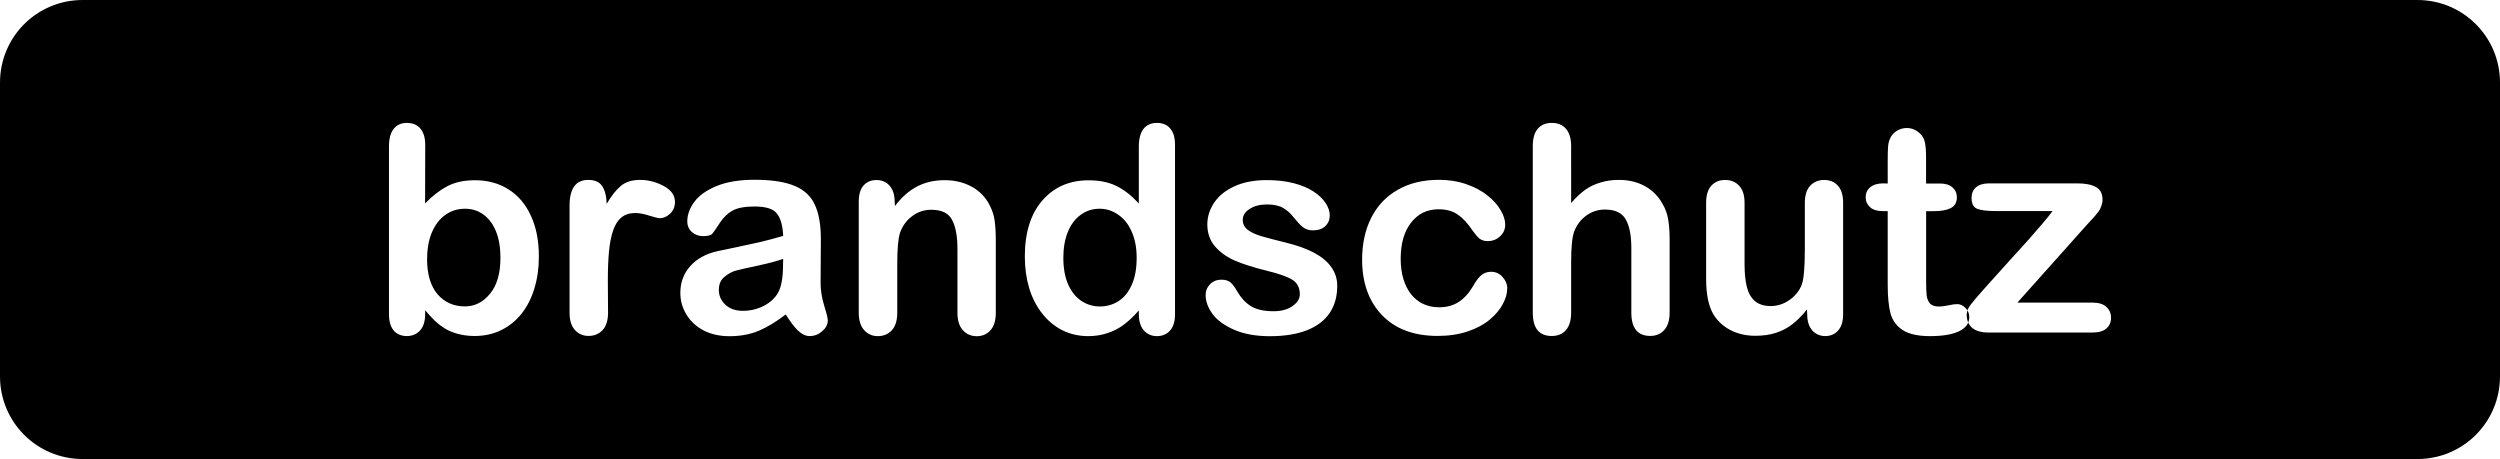 <?xml version="1.0" encoding="UTF-8" standalone="no"?>
<svg xmlns="http://www.w3.org/2000/svg" xmlns:svg="http://www.w3.org/2000/svg" width="36.757mm" height="6.749mm" viewBox="0 0 36.757 6.749" version="1.1" id="svg1">
  <defs id="defs1">
    <clipPath id="clipPath13">
      <path style="font-size:16px;font-family:'Arial Rounded MT Bold';-inkscape-font-specification:'Arial Rounded MT Bold, ';white-space:pre;display:none;fill:#d20013;stroke-width:0.265" d="m 83.894,32.658 v 0.862 q 0.159,-0.165 0.325,-0.252 0.165,-0.089 0.409,-0.089 0.281,0 0.492,0.134 0.213,0.132 0.329,0.387 0.118,0.252 0.118,0.599 0,0.256 -0.066,0.471 -0.064,0.213 -0.188,0.37 -0.124,0.157 -0.302,0.244 -0.176,0.085 -0.389,0.085 -0.13,0 -0.246,-0.031 -0.114,-0.031 -0.194,-0.081 -0.081,-0.052 -0.138,-0.105 -0.056,-0.054 -0.149,-0.161 v 0.056 q 0,0.159 -0.076,0.242 -0.076,0.081 -0.194,0.081 -0.12,0 -0.192,-0.081 -0.07,-0.083 -0.07,-0.242 V 32.683 q 0,-0.172 0.068,-0.258 0.07,-0.089 0.194,-0.089 0.13,0 0.201,0.085 0.07,0.083 0.07,0.238 z m 0.027,1.676 q 0,0.337 0.153,0.519 0.155,0.18 0.405,0.18 0.213,0 0.366,-0.184 0.155,-0.186 0.155,-0.531 0,-0.223 -0.064,-0.384 -0.064,-0.161 -0.182,-0.248 -0.118,-0.089 -0.275,-0.089 -0.161,0 -0.287,0.089 -0.126,0.087 -0.198,0.254 -0.072,0.165 -0.072,0.395 z m 2.658,0.32 v 0.471 q 0,0.172 -0.081,0.258 -0.081,0.085 -0.205,0.085 -0.122,0 -0.201,-0.087 -0.079,-0.087 -0.079,-0.256 V 33.555 q 0,-0.38 0.275,-0.38 0.141,0 0.203,0.089 0.062,0.089 0.068,0.263 0.101,-0.174 0.207,-0.263 0.107,-0.089 0.285,-0.089 0.178,0 0.345,0.089 0.167,0.089 0.167,0.236 0,0.103 -0.072,0.172 -0.07,0.066 -0.153,0.066 -0.031,0 -0.151,-0.037 -0.118,-0.039 -0.209,-0.039 -0.124,0 -0.203,0.066 -0.079,0.064 -0.122,0.192 -0.043,0.128 -0.06,0.306 -0.017,0.176 -0.017,0.43 z m 2.615,0.496 q -0.205,0.159 -0.397,0.24 -0.19,0.079 -0.428,0.079 -0.217,0 -0.382,-0.085 -0.163,-0.087 -0.252,-0.234 -0.089,-0.147 -0.089,-0.318 0,-0.232 0.147,-0.395 0.147,-0.163 0.403,-0.219 0.054,-0.012 0.267,-0.056 0.213,-0.043 0.364,-0.079 0.153,-0.037 0.331,-0.089 -0.01,-0.223 -0.091,-0.327 -0.079,-0.105 -0.329,-0.105 -0.215,0 -0.325,0.06 -0.107,0.06 -0.186,0.18 -0.076,0.12 -0.11,0.159 -0.031,0.037 -0.136,0.037 -0.095,0 -0.165,-0.06 -0.068,-0.062 -0.068,-0.157 0,-0.149 0.105,-0.289 0.105,-0.141 0.329,-0.232 0.223,-0.091 0.556,-0.091 0.372,0 0.585,0.089 0.213,0.087 0.3,0.277 0.089,0.19 0.089,0.504 0,0.198 -0.002,0.337 0,0.138 -0.002,0.308 0,0.159 0.052,0.333 0.054,0.172 0.054,0.221 0,0.087 -0.083,0.159 -0.081,0.07 -0.184,0.07 -0.087,0 -0.172,-0.081 -0.085,-0.083 -0.18,-0.238 z m -0.037,-0.816 q -0.124,0.045 -0.362,0.097 -0.236,0.05 -0.327,0.074 -0.091,0.023 -0.174,0.093 -0.083,0.068 -0.083,0.192 0,0.128 0.097,0.219 0.097,0.089 0.254,0.089 0.167,0 0.308,-0.072 0.143,-0.074 0.209,-0.19 0.076,-0.128 0.076,-0.422 z m 1.639,-0.847 v 0.068 q 0.149,-0.196 0.325,-0.287 0.178,-0.093 0.407,-0.093 0.223,0 0.399,0.097 0.176,0.097 0.263,0.275 0.056,0.103 0.072,0.223 0.017,0.12 0.017,0.306 v 1.05 q 0,0.17 -0.079,0.256 -0.076,0.087 -0.201,0.087 -0.126,0 -0.205,-0.089 -0.079,-0.089 -0.079,-0.254 v -0.941 q 0,-0.279 -0.079,-0.426 -0.076,-0.149 -0.308,-0.149 -0.151,0 -0.275,0.091 -0.124,0.089 -0.182,0.246 -0.041,0.126 -0.041,0.471 v 0.707 q 0,0.172 -0.081,0.258 -0.079,0.085 -0.205,0.085 -0.122,0 -0.201,-0.089 -0.079,-0.089 -0.079,-0.254 v -1.631 q 0,-0.161 0.07,-0.24 0.07,-0.081 0.192,-0.081 0.074,0 0.134,0.035 0.06,0.035 0.095,0.105 0.037,0.07 0.037,0.172 z m 3.59,1.66 v -0.056 q -0.114,0.13 -0.225,0.213 -0.11,0.081 -0.24,0.122 -0.128,0.043 -0.281,0.043 -0.203,0 -0.376,-0.085 -0.172,-0.087 -0.298,-0.246 -0.126,-0.159 -0.192,-0.374 -0.064,-0.215 -0.064,-0.465 0,-0.529 0.258,-0.825 0.258,-0.296 0.68,-0.296 0.244,0 0.411,0.085 0.167,0.083 0.327,0.256 v -0.833 q 0,-0.174 0.068,-0.263 0.07,-0.089 0.198,-0.089 0.128,0 0.196,0.083 0.07,0.081 0.07,0.24 v 2.489 q 0,0.161 -0.074,0.242 -0.074,0.081 -0.192,0.081 -0.116,0 -0.192,-0.083 -0.074,-0.085 -0.074,-0.24 z m -1.11,-0.829 q 0,0.229 0.07,0.391 0.072,0.161 0.196,0.244 0.124,0.081 0.271,0.081 0.149,0 0.271,-0.076 0.124,-0.079 0.196,-0.238 0.074,-0.161 0.074,-0.401 0,-0.225 -0.074,-0.387 -0.072,-0.163 -0.198,-0.248 -0.124,-0.087 -0.273,-0.087 -0.155,0 -0.277,0.089 -0.122,0.087 -0.19,0.252 -0.066,0.163 -0.066,0.38 z m 4.027,0.413 q 0,0.234 -0.114,0.401 -0.114,0.165 -0.337,0.252 -0.221,0.085 -0.54,0.085 -0.304,0 -0.521,-0.093 -0.217,-0.093 -0.32,-0.232 -0.103,-0.141 -0.103,-0.281 0,-0.093 0.066,-0.159 0.066,-0.066 0.167,-0.066 0.089,0 0.136,0.043 0.048,0.043 0.091,0.122 0.087,0.151 0.207,0.225 0.122,0.074 0.331,0.074 0.169,0 0.277,-0.074 0.11,-0.076 0.11,-0.174 0,-0.149 -0.114,-0.217 -0.112,-0.068 -0.37,-0.13 -0.291,-0.072 -0.475,-0.151 -0.182,-0.081 -0.291,-0.211 -0.11,-0.13 -0.11,-0.32 0,-0.169 0.101,-0.32 0.101,-0.151 0.298,-0.24 0.198,-0.091 0.477,-0.091 0.219,0 0.393,0.045 0.176,0.045 0.291,0.122 0.118,0.076 0.178,0.169 0.062,0.093 0.062,0.182 0,0.097 -0.066,0.159 -0.064,0.062 -0.184,0.062 -0.087,0 -0.149,-0.05 -0.06,-0.05 -0.138,-0.149 -0.064,-0.083 -0.151,-0.132 -0.087,-0.05 -0.236,-0.05 -0.153,0 -0.254,0.066 -0.101,0.064 -0.101,0.161 0,0.089 0.074,0.147 0.074,0.056 0.201,0.093 0.126,0.037 0.347,0.091 0.263,0.064 0.428,0.153 0.167,0.089 0.252,0.211 0.087,0.12 0.087,0.275 z m 2.501,0.039 q 0,0.105 -0.064,0.225 -0.062,0.12 -0.192,0.229 -0.128,0.107 -0.325,0.174 -0.196,0.066 -0.442,0.066 -0.523,0 -0.816,-0.304 -0.294,-0.306 -0.294,-0.819 0,-0.347 0.134,-0.614 0.134,-0.267 0.389,-0.411 0.254,-0.147 0.608,-0.147 0.219,0 0.401,0.064 0.184,0.064 0.31,0.165 0.128,0.101 0.194,0.217 0.068,0.114 0.068,0.213 0,0.101 -0.076,0.172 -0.074,0.07 -0.182,0.07 -0.07,0 -0.118,-0.035 -0.045,-0.037 -0.103,-0.118 -0.103,-0.157 -0.217,-0.236 -0.112,-0.079 -0.285,-0.079 -0.25,0 -0.403,0.196 -0.153,0.194 -0.153,0.533 0,0.159 0.039,0.294 0.039,0.132 0.114,0.227 0.074,0.093 0.18,0.143 0.105,0.048 0.232,0.048 0.17,0 0.289,-0.079 0.122,-0.079 0.215,-0.24 0.052,-0.095 0.112,-0.149 0.06,-0.054 0.147,-0.054 0.103,0 0.172,0.079 0.068,0.079 0.068,0.167 z m 0.938,-2.092 v 0.837 q 0.107,-0.124 0.209,-0.196 0.103,-0.072 0.227,-0.107 0.124,-0.037 0.267,-0.037 0.215,0 0.38,0.091 0.167,0.091 0.263,0.265 0.06,0.101 0.081,0.227 0.021,0.124 0.021,0.287 v 1.081 q 0,0.17 -0.079,0.256 -0.076,0.087 -0.205,0.087 -0.279,0 -0.279,-0.343 V 34.173 q 0,-0.271 -0.081,-0.415 -0.081,-0.147 -0.306,-0.147 -0.151,0 -0.273,0.087 -0.12,0.085 -0.18,0.234 -0.045,0.126 -0.045,0.449 v 0.746 q 0,0.167 -0.076,0.256 -0.074,0.087 -0.209,0.087 -0.279,0 -0.279,-0.343 V 32.679 q 0,-0.172 0.072,-0.256 0.074,-0.087 0.207,-0.087 0.134,0 0.209,0.087 0.076,0.087 0.076,0.256 z m 3.471,2.472 v -0.072 q -0.101,0.128 -0.213,0.215 -0.112,0.087 -0.244,0.128 -0.132,0.043 -0.302,0.043 -0.205,0 -0.368,-0.085 -0.161,-0.085 -0.25,-0.234 -0.105,-0.18 -0.105,-0.517 v -1.118 q 0,-0.169 0.076,-0.252 0.076,-0.085 0.203,-0.085 0.128,0 0.207,0.085 0.079,0.085 0.079,0.252 v 0.903 q 0,0.196 0.033,0.331 0.033,0.132 0.118,0.209 0.087,0.074 0.234,0.074 0.143,0 0.269,-0.085 0.126,-0.085 0.184,-0.221 0.048,-0.12 0.048,-0.525 v -0.686 q 0,-0.167 0.079,-0.252 0.079,-0.085 0.205,-0.085 0.126,0 0.203,0.085 0.076,0.083 0.076,0.252 v 1.635 q 0,0.161 -0.074,0.242 -0.072,0.081 -0.188,0.081 -0.116,0 -0.192,-0.083 -0.074,-0.085 -0.074,-0.236 z m 1.122,-1.926 h 0.062 v -0.339 q 0,-0.136 0.006,-0.213 0.008,-0.079 0.041,-0.134 0.033,-0.058 0.095,-0.093 0.062,-0.037 0.139,-0.037 0.107,0 0.194,0.081 0.058,0.054 0.072,0.132 0.017,0.076 0.017,0.219 v 0.384 h 0.207 q 0.12,0 0.182,0.058 0.064,0.056 0.064,0.145 0,0.114 -0.091,0.159 -0.089,0.045 -0.256,0.045 h -0.105 v 1.038 q 0,0.132 0.008,0.205 0.01,0.07 0.05,0.116 0.041,0.043 0.132,0.043 0.05,0 0.134,-0.017 0.085,-0.019 0.132,-0.019 0.068,0 0.122,0.056 0.056,0.054 0.056,0.134 0,0.136 -0.149,0.209 -0.149,0.072 -0.428,0.072 -0.265,0 -0.401,-0.089 -0.136,-0.089 -0.18,-0.246 -0.041,-0.157 -0.041,-0.42 v -1.083 h -0.074 q -0.122,0 -0.186,-0.058 -0.064,-0.058 -0.064,-0.147 0,-0.089 0.066,-0.145 0.068,-0.058 0.196,-0.058 z m 3.001,0.597 -1.034,1.155 h 1.106 q 0.134,0 0.203,0.064 0.068,0.062 0.068,0.161 0,0.095 -0.068,0.155 -0.066,0.06 -0.203,0.06 h -1.53 q -0.161,0 -0.242,-0.07 -0.079,-0.07 -0.079,-0.192 0,-0.072 0.056,-0.145 0.056,-0.074 0.232,-0.271 0.186,-0.207 0.337,-0.374 0.153,-0.167 0.283,-0.312 0.13,-0.147 0.215,-0.248 0.087,-0.101 0.139,-0.174 h -0.839 q -0.174,0 -0.263,-0.031 -0.089,-0.031 -0.089,-0.163 0,-0.097 0.066,-0.155 0.068,-0.058 0.192,-0.058 h 1.296 q 0.18,0 0.275,0.054 0.097,0.052 0.097,0.188 0,0.045 -0.019,0.095 -0.019,0.048 -0.041,0.079 -0.023,0.031 -0.062,0.076 -0.039,0.043 -0.097,0.105 z" id="path13" aria-label="brandschutz"></path>
      <path id="lpe_path-effect13" style="font-size:16px;font-family:'Arial Rounded MT Bold';-inkscape-font-specification:'Arial Rounded MT Bold, ';white-space:pre;fill:#d20013;stroke-width:0.265" class="powerclip" d="m 72.642,25.528 h 46.757 v 16.749 H 72.642 Z m 11.252,7.13 -3e-6,10e-7 q 0,-0.155 -0.07,-0.238 -0.07,-0.085 -0.201,-0.085 -0.124,0 -0.194,0.089 -0.068,0.087 -0.068,0.258 v 2.464 q 0,0.159 0.07,0.242 0.072,0.081 0.192,0.081 0.118,0 0.194,-0.081 0.076,-0.083 0.076,-0.242 v -0.056 q 0.093,0.107 0.149,0.161 0.058,0.054 0.138,0.105 0.081,0.05 0.194,0.081 0.116,0.031 0.246,0.031 0.213,0 0.389,-0.085 0.178,-0.087 0.302,-0.244 0.124,-0.157 0.188,-0.37 0.066,-0.215 0.066,-0.471 0,-0.347 -0.118,-0.599 -0.116,-0.254 -0.329,-0.387 -0.211,-0.134 -0.492,-0.134 -0.244,0 -0.409,0.089 -0.165,0.087 -0.325,0.252 z m 0.027,1.676 q 0,0.337 0.153,0.519 0.155,0.18 0.405,0.18 0.213,0 0.366,-0.184 0.155,-0.186 0.155,-0.531 0,-0.223 -0.064,-0.384 -0.064,-0.161 -0.182,-0.248 -0.118,-0.089 -0.275,-0.089 -0.161,0 -0.287,0.089 -0.126,0.087 -0.198,0.254 -0.072,0.165 -0.072,0.395 z m 2.658,0.32 -9e-6,-6e-6 q 0,-0.254 0.017,-0.43 0.017,-0.178 0.06,-0.306 0.043,-0.128 0.122,-0.192 0.079,-0.066 0.203,-0.066 0.091,0 0.209,0.039 0.12,0.037 0.151,0.037 0.083,0 0.153,-0.066 0.072,-0.068 0.072,-0.172 0,-0.147 -0.167,-0.236 -0.167,-0.089 -0.345,-0.089 -0.178,0 -0.285,0.089 -0.105,0.089 -0.207,0.263 -0.006,-0.174 -0.068,-0.263 -0.062,-0.089 -0.203,-0.089 -0.275,0 -0.275,0.38 v 1.571 q 0,0.17 0.079,0.256 0.079,0.087 0.201,0.087 0.124,0 0.205,-0.085 0.081,-0.087 0.081,-0.258 z m 2.615,0.496 -6e-5,4e-6 q 0.095,0.155 0.18,0.238 0.085,0.081 0.172,0.081 0.103,0 0.184,-0.07 0.083,-0.072 0.083,-0.159 0,-0.05 -0.054,-0.221 -0.052,-0.174 -0.052,-0.333 0.002,-0.169 0.002,-0.308 0.002,-0.138 0.002,-0.337 0,-0.314 -0.089,-0.504 -0.087,-0.19 -0.3,-0.277 -0.213,-0.089 -0.585,-0.089 -0.333,0 -0.556,0.091 -0.223,0.091 -0.329,0.232 -0.105,0.141 -0.105,0.289 0,0.095 0.068,0.157 0.07,0.06 0.165,0.06 0.105,0 0.136,-0.037 0.033,-0.039 0.11,-0.159 0.079,-0.12 0.186,-0.18 0.11,-0.06 0.325,-0.06 0.25,0 0.329,0.105 0.081,0.103 0.091,0.327 -0.178,0.052 -0.331,0.089 -0.151,0.035 -0.364,0.079 -0.213,0.043 -0.267,0.056 -0.256,0.056 -0.403,0.219 -0.147,0.163 -0.147,0.395 0,0.172 0.089,0.318 0.089,0.147 0.252,0.234 0.165,0.085 0.382,0.085 0.238,0 0.428,-0.079 0.192,-0.081 0.397,-0.24 z m -0.037,-0.816 q -0.124,0.045 -0.362,0.097 -0.236,0.05 -0.327,0.074 -0.091,0.023 -0.174,0.093 -0.083,0.068 -0.083,0.192 0,0.128 0.097,0.219 0.097,0.089 0.254,0.089 0.167,0 0.308,-0.072 0.143,-0.074 0.209,-0.19 0.076,-0.128 0.076,-0.422 z m 1.639,-0.847 4e-6,-10e-7 q 0,-0.101 -0.037,-0.172 -0.035,-0.07 -0.095,-0.105 -0.06,-0.035 -0.134,-0.035 -0.122,0 -0.192,0.081 -0.07,0.079 -0.07,0.24 v 1.631 q 0,0.165 0.079,0.254 0.079,0.089 0.201,0.089 0.126,0 0.205,-0.085 0.081,-0.087 0.081,-0.258 v -0.707 q 0,-0.345 0.041,-0.471 0.058,-0.157 0.182,-0.246 0.124,-0.091 0.275,-0.091 0.232,0 0.308,0.149 0.079,0.147 0.079,0.426 v 0.941 q 0,0.165 0.079,0.254 0.079,0.089 0.205,0.089 0.124,0 0.201,-0.087 0.079,-0.087 0.079,-0.256 v -1.05 q 0,-0.186 -0.017,-0.306 -0.017,-0.12 -0.072,-0.223 -0.087,-0.178 -0.263,-0.275 -0.176,-0.097 -0.399,-0.097 -0.229,0 -0.407,0.093 -0.176,0.091 -0.325,0.287 z m 3.59,1.66 -1e-6,1.2e-5 q 0,0.155 0.074,0.24 0.076,0.083 0.192,0.083 0.118,0 0.192,-0.081 0.074,-0.081 0.074,-0.242 v -2.489 q 0,-0.159 -0.07,-0.24 -0.068,-0.083 -0.196,-0.083 -0.128,0 -0.198,0.089 -0.068,0.089 -0.068,0.263 v 0.833 q -0.159,-0.174 -0.327,-0.256 -0.167,-0.085 -0.411,-0.085 -0.422,0 -0.68,0.296 -0.258,0.296 -0.258,0.825 0,0.25 0.064,0.465 0.066,0.215 0.192,0.374 0.126,0.159 0.298,0.246 0.174,0.085 0.376,0.085 0.153,0 0.281,-0.043 0.13,-0.041 0.24,-0.122 0.112,-0.083 0.225,-0.213 z m -1.11,-0.829 q 0,0.229 0.07,0.391 0.072,0.161 0.196,0.244 0.124,0.081 0.271,0.081 0.149,0 0.271,-0.076 0.124,-0.079 0.196,-0.238 0.074,-0.161 0.074,-0.401 0,-0.225 -0.074,-0.387 -0.072,-0.163 -0.198,-0.248 -0.124,-0.087 -0.273,-0.087 -0.155,0 -0.277,0.089 -0.122,0.087 -0.19,0.252 -0.066,0.163 -0.066,0.38 z m 4.027,0.413 h -4e-6 q 0,-0.155 -0.087,-0.275 -0.085,-0.122 -0.252,-0.211 -0.165,-0.089 -0.428,-0.153 -0.221,-0.054 -0.347,-0.091 -0.126,-0.037 -0.201,-0.093 -0.074,-0.058 -0.074,-0.147 0,-0.097 0.101,-0.161 0.101,-0.066 0.254,-0.066 0.149,0 0.236,0.05 0.087,0.05 0.151,0.132 0.079,0.099 0.138,0.149 0.062,0.05 0.149,0.05 0.12,0 0.184,-0.062 0.066,-0.062 0.066,-0.159 0,-0.089 -0.062,-0.182 -0.06,-0.093 -0.178,-0.169 -0.116,-0.076 -0.291,-0.122 -0.174,-0.045 -0.393,-0.045 -0.279,0 -0.477,0.091 -0.196,0.089 -0.298,0.24 -0.101,0.151 -0.101,0.32 0,0.19 0.11,0.32 0.11,0.13 0.291,0.211 0.184,0.079 0.475,0.151 0.258,0.062 0.37,0.13 0.114,0.068 0.114,0.217 0,0.097 -0.11,0.174 -0.107,0.074 -0.277,0.074 -0.209,0 -0.331,-0.074 -0.12,-0.074 -0.207,-0.225 -0.043,-0.079 -0.091,-0.122 -0.048,-0.043 -0.136,-0.043 -0.101,0 -0.167,0.066 -0.066,0.066 -0.066,0.159 0,0.141 0.103,0.281 0.103,0.138 0.32,0.232 0.217,0.093 0.521,0.093 0.318,0 0.54,-0.085 0.223,-0.087 0.337,-0.252 0.114,-0.167 0.114,-0.401 z m 2.501,0.039 -1.1e-5,4e-6 q 0,-0.089 -0.068,-0.167 -0.068,-0.079 -0.172,-0.079 -0.087,0 -0.147,0.054 -0.06,0.054 -0.112,0.149 -0.093,0.161 -0.215,0.24 -0.12,0.079 -0.289,0.079 -0.126,0 -0.232,-0.048 -0.105,-0.05 -0.18,-0.143 -0.074,-0.095 -0.114,-0.227 -0.039,-0.134 -0.039,-0.294 0,-0.339 0.153,-0.533 0.153,-0.196 0.403,-0.196 0.174,0 0.285,0.079 0.114,0.079 0.217,0.236 0.058,0.081 0.103,0.118 0.048,0.035 0.118,0.035 0.107,0 0.182,-0.07 0.076,-0.07 0.076,-0.172 0,-0.099 -0.068,-0.213 -0.066,-0.116 -0.194,-0.217 -0.126,-0.101 -0.31,-0.165 -0.182,-0.064 -0.401,-0.064 -0.353,0 -0.608,0.147 -0.254,0.145 -0.389,0.411 -0.134,0.267 -0.134,0.614 0,0.513 0.294,0.819 0.294,0.304 0.816,0.304 0.246,0 0.442,-0.066 0.196,-0.066 0.325,-0.174 0.13,-0.11 0.192,-0.229 0.064,-0.12 0.064,-0.225 z m 0.938,-2.092 1.1e-4,4e-6 q 0,-0.169 -0.076,-0.256 -0.074,-0.087 -0.209,-0.087 -0.132,0 -0.207,0.087 -0.072,0.085 -0.072,0.256 v 2.447 q 0,0.343 0.279,0.343 0.134,0 0.209,-0.087 0.076,-0.089 0.076,-0.256 v -0.746 q 0,-0.322 0.045,-0.449 0.06,-0.149 0.18,-0.234 0.122,-0.087 0.273,-0.087 0.225,0 0.306,0.147 0.081,0.145 0.081,0.415 v 0.953 q 0,0.343 0.279,0.343 0.128,0 0.205,-0.087 0.079,-0.087 0.079,-0.256 v -1.081 q 0,-0.163 -0.021,-0.287 -0.021,-0.126 -0.081,-0.227 -0.095,-0.174 -0.263,-0.265 -0.165,-0.091 -0.38,-0.091 -0.143,0 -0.267,0.037 -0.124,0.035 -0.227,0.107 -0.101,0.072 -0.209,0.196 z m 3.471,2.472 6e-5,1.9e-5 q 0,0.151 0.074,0.236 0.076,0.083 0.192,0.083 0.116,0 0.188,-0.081 0.074,-0.081 0.074,-0.242 v -1.635 q 0,-0.169 -0.076,-0.252 -0.076,-0.085 -0.203,-0.085 -0.126,0 -0.205,0.085 -0.079,0.085 -0.079,0.252 v 0.686 q 0,0.405 -0.048,0.525 -0.058,0.136 -0.184,0.221 -0.126,0.085 -0.269,0.085 -0.147,0 -0.234,-0.074 -0.085,-0.076 -0.118,-0.209 -0.033,-0.134 -0.033,-0.331 v -0.903 q 0,-0.167 -0.079,-0.252 -0.079,-0.085 -0.207,-0.085 -0.126,0 -0.203,0.085 -0.076,0.083 -0.076,0.252 v 1.118 q 0,0.337 0.105,0.517 0.089,0.149 0.25,0.234 0.163,0.085 0.368,0.085 0.17,0 0.302,-0.043 0.132,-0.041 0.244,-0.128 0.112,-0.087 0.213,-0.215 z m 1.122,-1.926 -4.7e-4,-3e-6 q -0.128,0 -0.196,0.058 -0.066,0.056 -0.066,0.145 0,0.089 0.064,0.147 0.064,0.058 0.186,0.058 h 0.074 v 1.083 q 0,0.263 0.041,0.42 0.043,0.157 0.18,0.246 0.136,0.089 0.401,0.089 0.279,0 0.428,-0.072 0.149,-0.072 0.149,-0.209 0,-0.081 -0.056,-0.134 -0.054,-0.056 -0.122,-0.056 -0.048,0 -0.132,0.019 -0.085,0.017 -0.134,0.017 -0.091,0 -0.132,-0.043 -0.039,-0.045 -0.05,-0.116 -0.008,-0.072 -0.008,-0.205 v -1.038 h 0.105 q 0.167,0 0.256,-0.045 0.091,-0.045 0.091,-0.159 0,-0.089 -0.064,-0.145 -0.062,-0.058 -0.182,-0.058 h -0.207 v -0.384 q 0,-0.143 -0.017,-0.219 -0.015,-0.079 -0.072,-0.132 -0.087,-0.081 -0.194,-0.081 -0.076,0 -0.139,0.037 -0.062,0.035 -0.095,0.093 -0.033,0.056 -0.041,0.134 -0.006,0.076 -0.006,0.213 v 0.339 z m 3.001,0.597 4e-5,-9e-6 q 0.058,-0.062 0.097,-0.105 0.039,-0.045 0.062,-0.076 0.023,-0.031 0.041,-0.079 0.019,-0.05 0.019,-0.095 0,-0.136 -0.097,-0.188 -0.095,-0.054 -0.275,-0.054 h -1.296 q -0.124,0 -0.192,0.058 -0.066,0.058 -0.066,0.155 0,0.132 0.089,0.163 0.089,0.031 0.263,0.031 h 0.839 q -0.052,0.072 -0.139,0.174 -0.085,0.101 -0.215,0.248 -0.13,0.145 -0.283,0.312 -0.151,0.167 -0.337,0.374 -0.176,0.196 -0.232,0.271 -0.056,0.072 -0.056,0.145 0,0.122 0.079,0.192 0.081,0.07 0.242,0.07 h 1.53 q 0.136,0 0.203,-0.06 0.068,-0.06 0.068,-0.155 0,-0.099 -0.068,-0.161 -0.068,-0.064 -0.203,-0.064 h -1.106 z"></path>
    </clipPath>
  </defs>
  <g id="layer1" transform="translate(-77.642,-30.528)">
    <path style="fill:#000000;stroke-width:0.111" id="rect1" width="36.757" height="6.749" x="77.642" y="30.528" ry="1.216" clip-path="url(#clipPath13)" d="m 78.858,30.528 h 34.325 c 0.674,0 1.216,0.542 1.216,1.216 v 4.317 c 0,0.674 -0.542,1.216 -1.216,1.216 H 78.858 c -0.674,0 -1.216,-0.542 -1.216,-1.216 v -4.317 c 0,-0.674 0.542,-1.216 1.216,-1.216 z"></path>
  </g>
</svg>

